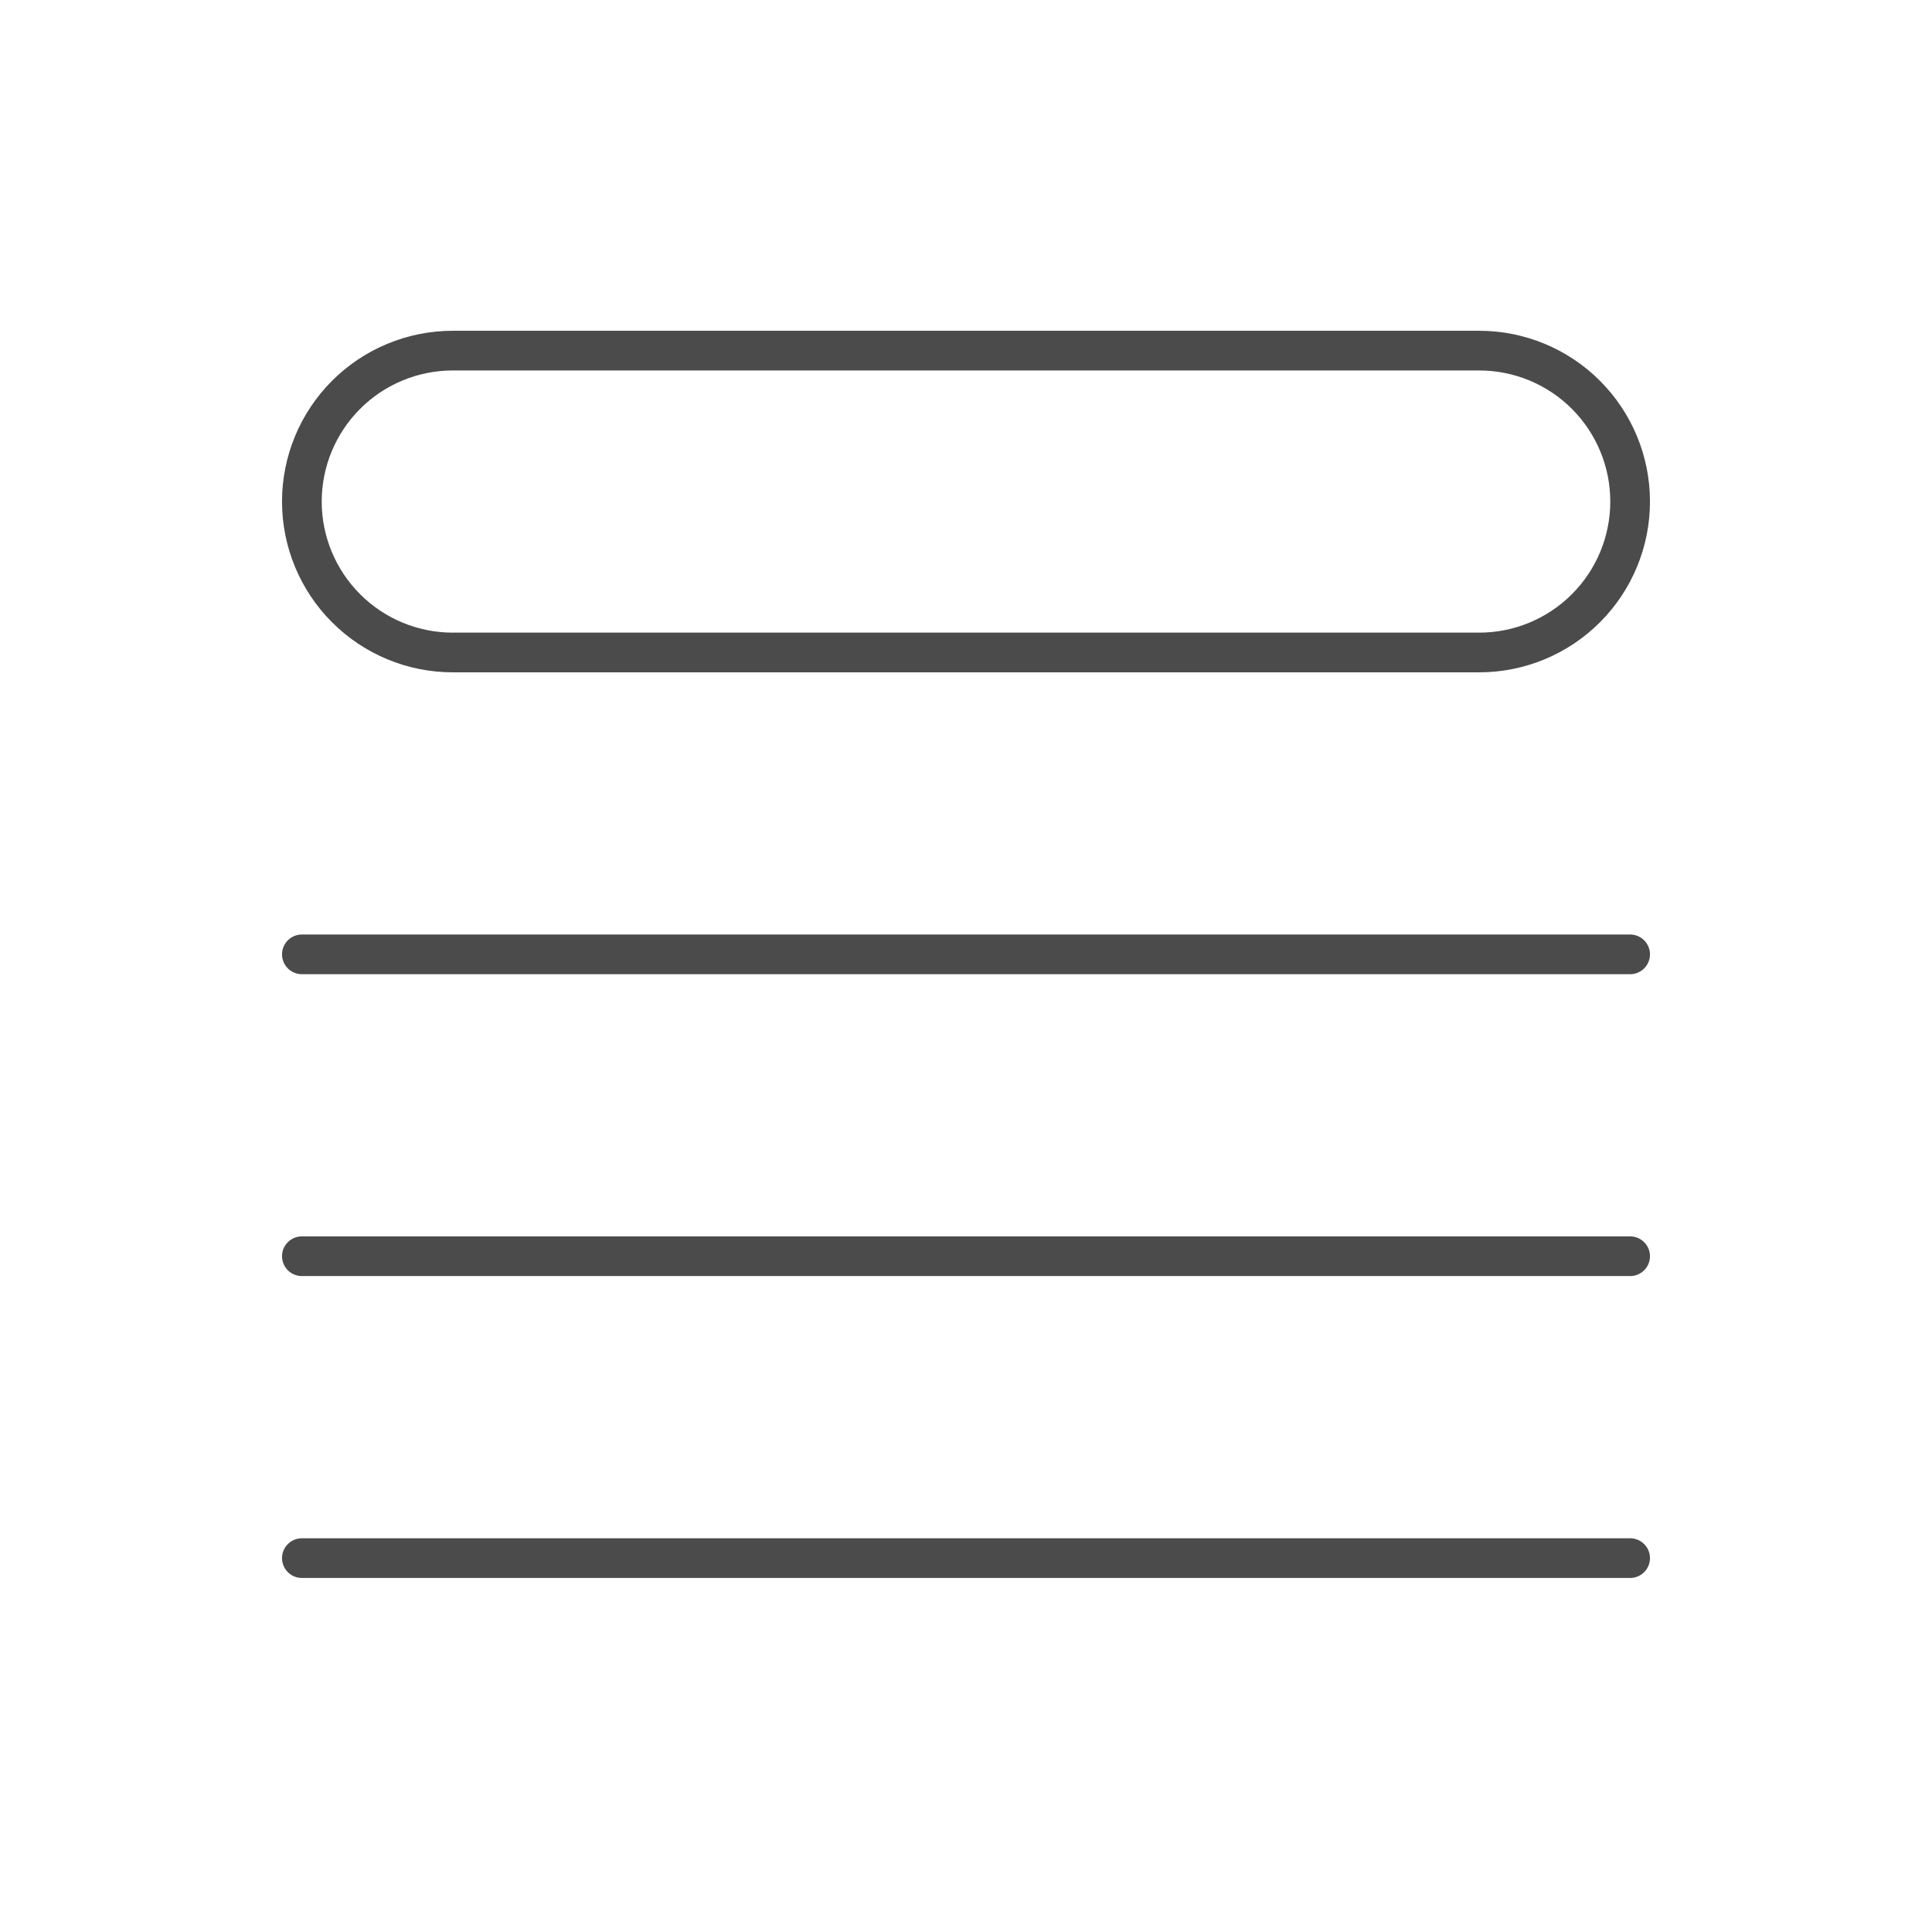 <svg xmlns="http://www.w3.org/2000/svg" width="73" height="73" viewBox="0 0 73 73" fill="none">
  <path d="M11.406 36.06H61.594M11.406 47.466H61.594M11.406 58.873H61.594M17.109 13.248H55.891C57.403 13.248 58.854 13.848 59.923 14.918C60.993 15.988 61.594 17.438 61.594 18.951C61.594 20.463 60.993 21.914 59.923 22.983C58.854 24.053 57.403 24.654 55.891 24.654H17.109C15.597 24.654 14.146 24.053 13.077 22.983C12.007 21.914 11.406 20.463 11.406 18.951C11.406 17.438 12.007 15.988 13.077 14.918C14.146 13.848 15.597 13.248 17.109 13.248Z" stroke="#4B4B4B" stroke-width="1.5" stroke-linecap="round" stroke-linejoin="round"/>
</svg>